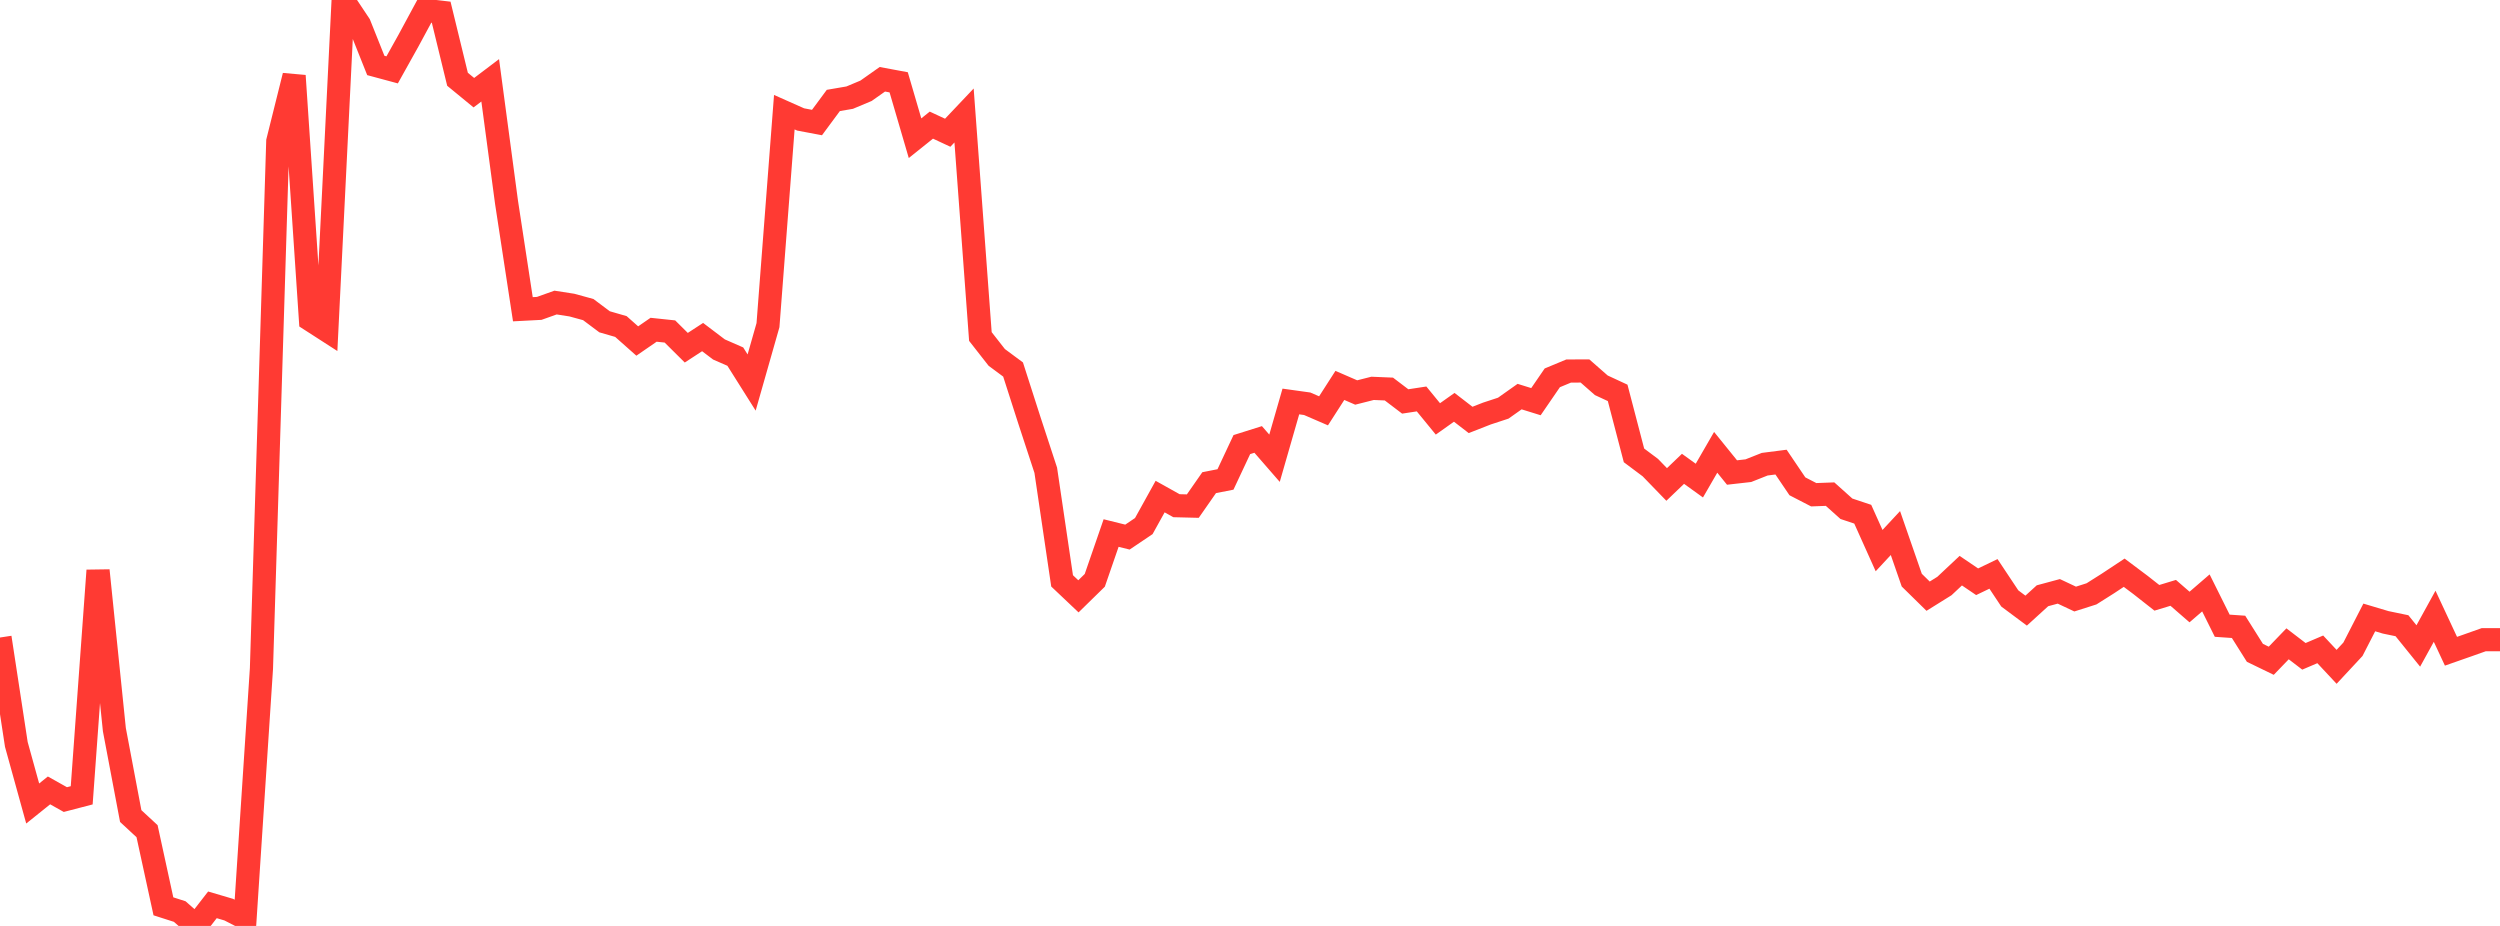 <?xml version="1.0" standalone="no"?>
<!DOCTYPE svg PUBLIC "-//W3C//DTD SVG 1.1//EN" "http://www.w3.org/Graphics/SVG/1.1/DTD/svg11.dtd">

<svg width="135" height="50" viewBox="0 0 135 50" preserveAspectRatio="none" 
  xmlns="http://www.w3.org/2000/svg"
  xmlns:xlink="http://www.w3.org/1999/xlink">


<polyline points="0.0, 34.426 0.882, 40.198 1.765, 43.389 2.647, 42.682 3.529, 43.177 4.412, 42.947 5.294, 30.805 6.176, 39.401 7.059, 44.067 7.941, 44.884 8.824, 48.941 9.706, 49.224 10.588, 50.0 11.471, 48.861 12.353, 49.121 13.235, 49.575 14.118, 36.102 15.0, 7.627 15.882, 4.089 16.765, 17.276 17.647, 17.844 18.529, 0.0 19.412, 1.326 20.294, 3.535 21.176, 3.773 22.059, 2.19 22.941, 0.556 23.824, 0.66 24.706, 4.281 25.588, 5.005 26.471, 4.337 27.353, 10.927 28.235, 16.699 29.118, 16.653 30.0, 16.338 30.882, 16.475 31.765, 16.717 32.647, 17.377 33.529, 17.632 34.412, 18.415 35.294, 17.807 36.176, 17.9 37.059, 18.777 37.941, 18.202 38.824, 18.871 39.706, 19.257 40.588, 20.657 41.471, 17.558 42.353, 6.058 43.235, 6.45 44.118, 6.617 45.0, 5.424 45.882, 5.273 46.765, 4.903 47.647, 4.281 48.529, 4.445 49.412, 7.463 50.294, 6.757 51.176, 7.168 52.059, 6.236 52.941, 18.172 53.824, 19.3 54.706, 19.954 55.588, 22.701 56.471, 25.394 57.353, 31.367 58.235, 32.202 59.118, 31.338 60.0, 28.784 60.882, 29.003 61.765, 28.408 62.647, 26.815 63.529, 27.308 64.412, 27.33 65.294, 26.064 66.176, 25.89 67.059, 24.008 67.941, 23.73 68.824, 24.745 69.706, 21.68 70.588, 21.803 71.471, 22.185 72.353, 20.812 73.235, 21.195 74.118, 20.971 75.0, 21.008 75.882, 21.678 76.765, 21.543 77.647, 22.621 78.529, 21.995 79.412, 22.676 80.294, 22.331 81.176, 22.041 82.059, 21.416 82.941, 21.69 83.824, 20.403 84.706, 20.036 85.588, 20.032 86.471, 20.806 87.353, 21.215 88.235, 24.59 89.118, 25.251 90.0, 26.161 90.882, 25.316 91.765, 25.952 92.647, 24.425 93.529, 25.516 94.412, 25.416 95.294, 25.067 96.176, 24.954 97.059, 26.26 97.941, 26.716 98.824, 26.683 99.706, 27.473 100.588, 27.767 101.471, 29.733 102.353, 28.785 103.235, 31.327 104.118, 32.194 105.0, 31.644 105.882, 30.816 106.765, 31.415 107.647, 30.99 108.529, 32.316 109.412, 32.974 110.294, 32.171 111.176, 31.933 112.059, 32.349 112.941, 32.068 113.824, 31.51 114.706, 30.927 115.588, 31.588 116.471, 32.282 117.353, 32.014 118.235, 32.779 119.118, 32.017 120.0, 33.789 120.882, 33.85 121.765, 35.253 122.647, 35.681 123.529, 34.766 124.412, 35.442 125.294, 35.065 126.176, 36.009 127.059, 35.06 127.941, 33.342 128.824, 33.606 129.706, 33.789 130.588, 34.882 131.471, 33.278 132.353, 35.167 133.235, 34.858 134.118, 34.545 135.0, 34.545" fill="none" stroke="#ff3a33" stroke-width="1.25"/>

</svg>